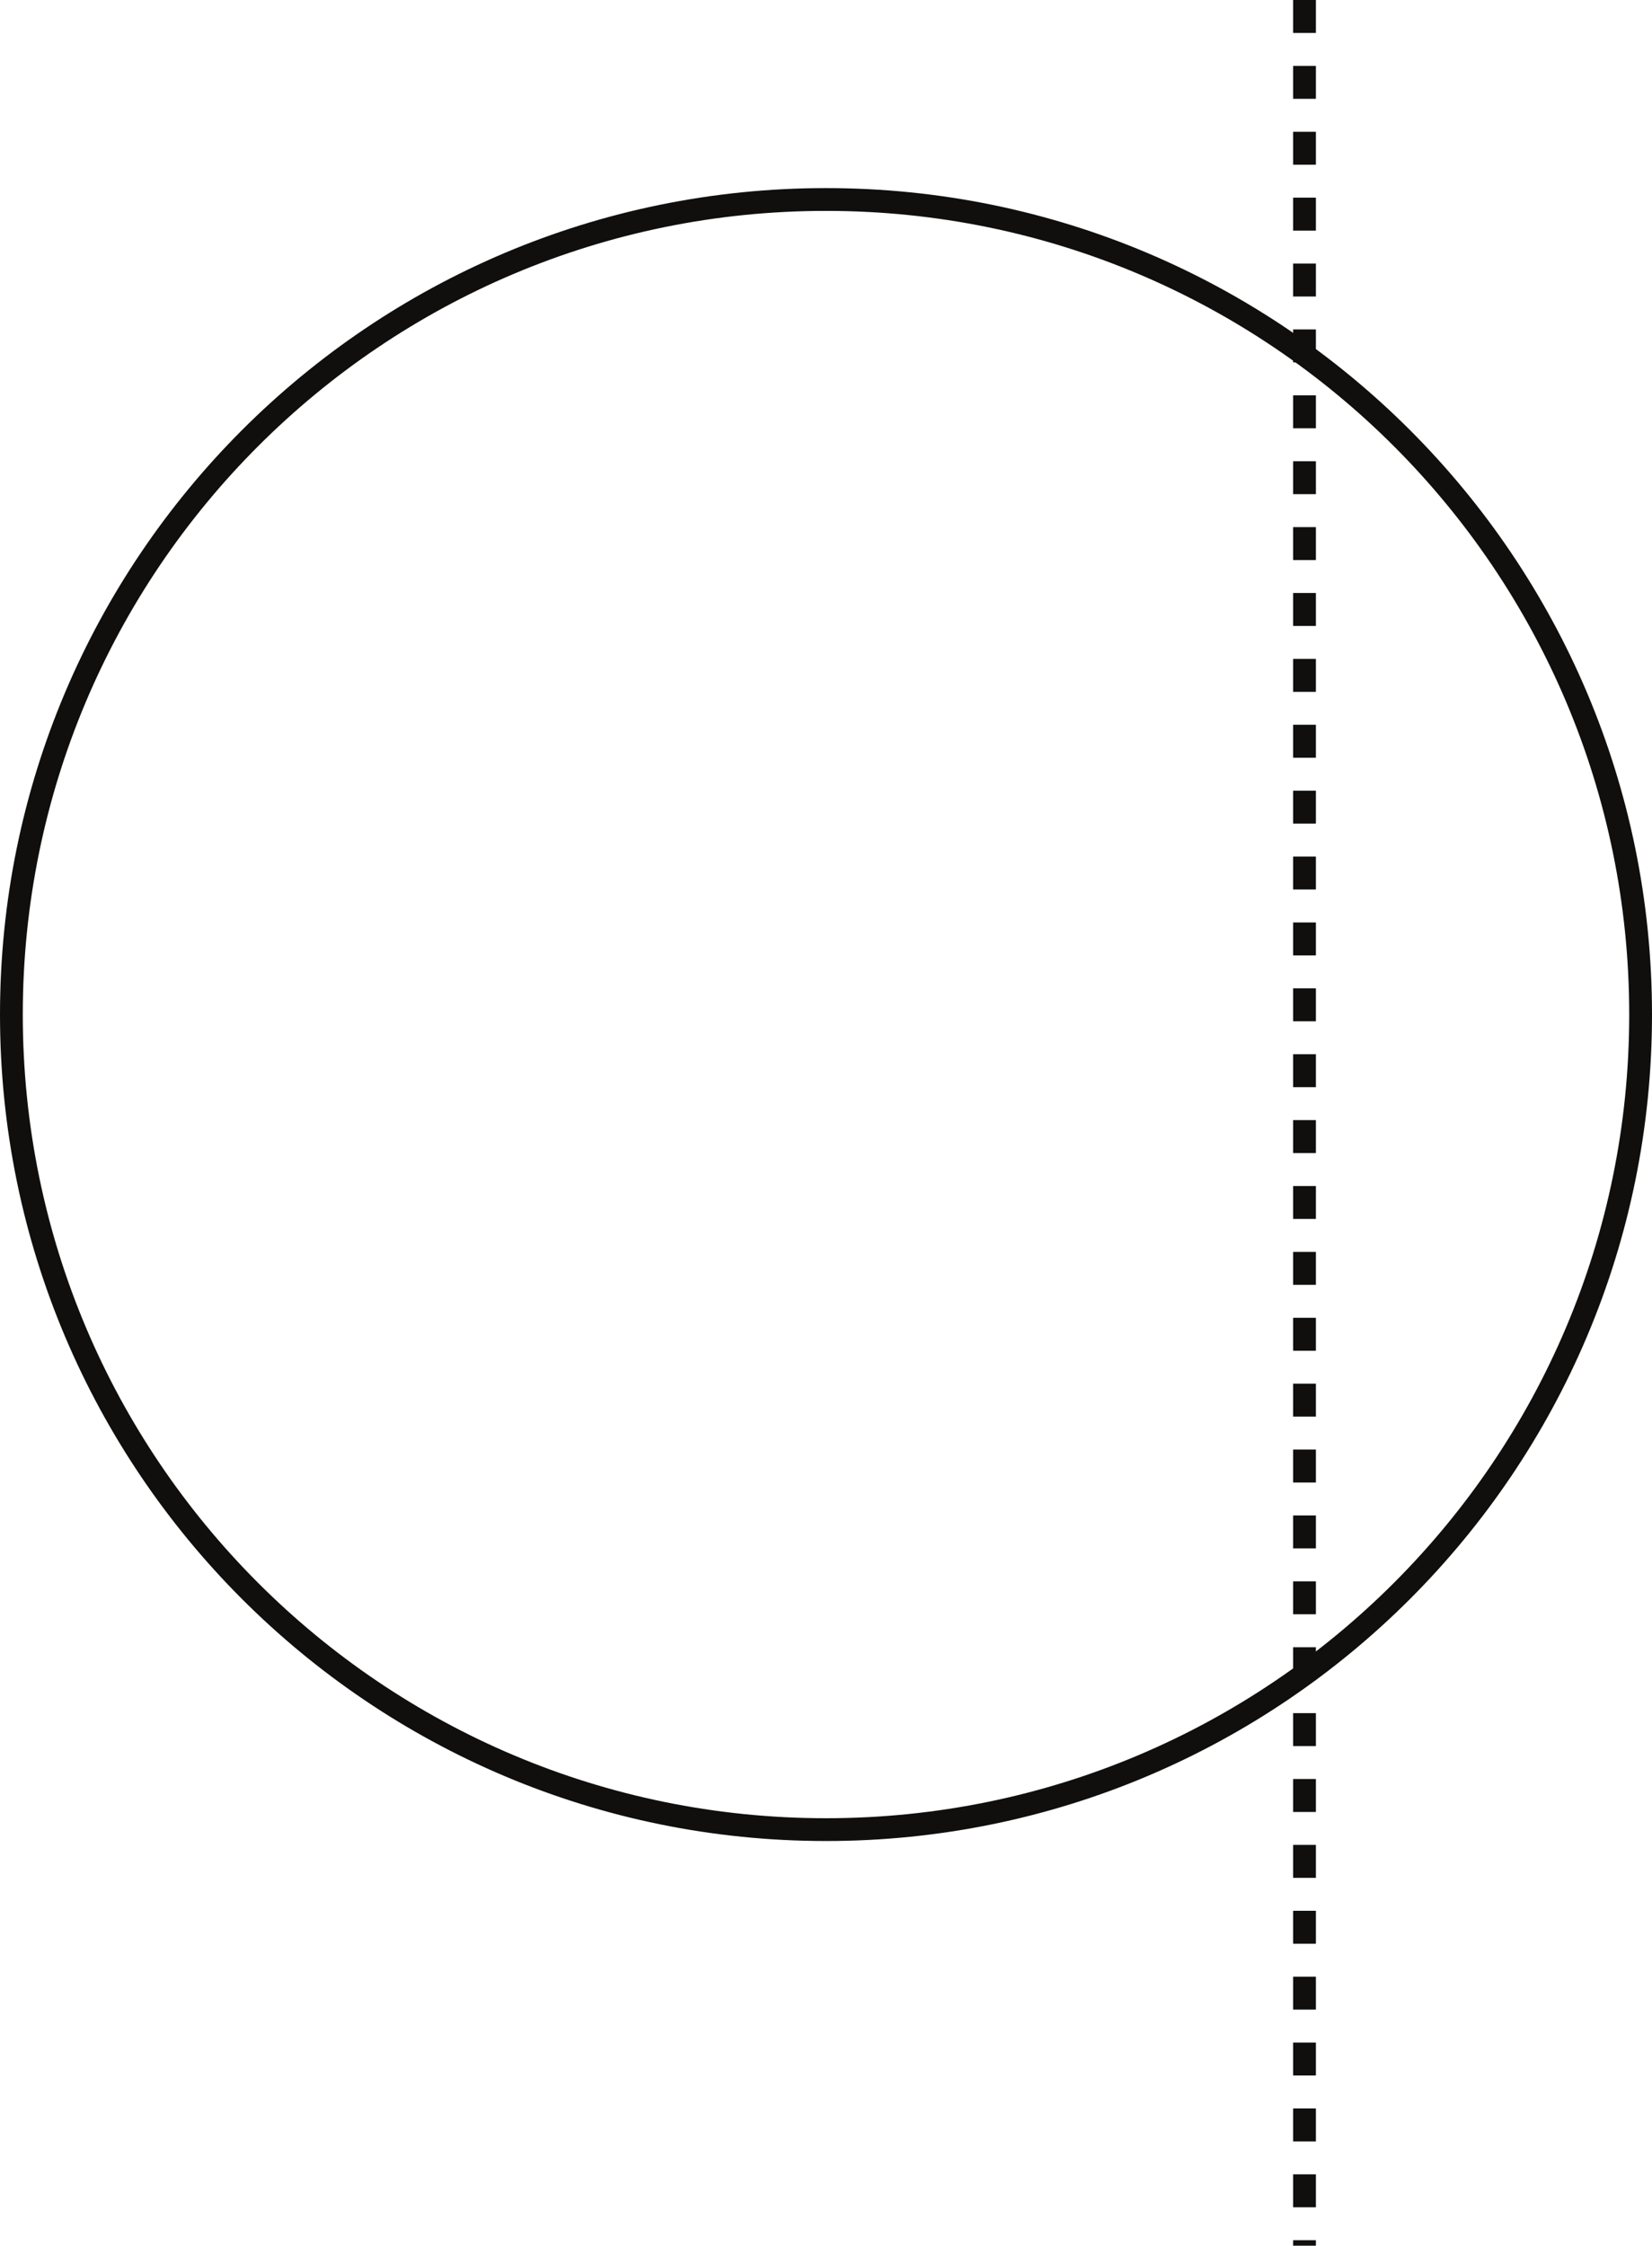 <?xml version="1.0" encoding="UTF-8"?>
<svg xmlns="http://www.w3.org/2000/svg" xmlns:xlink="http://www.w3.org/1999/xlink" width="145pt" height="197pt" viewBox="0 0 145 197" version="1.1">
<g id="surface1">
<path style="fill:none;stroke-width:2;stroke-linecap:butt;stroke-linejoin:miter;stroke:rgb(6.476%,5.928%,5.235%);stroke-opacity:1;stroke-miterlimit:4;" d="M 0 0 C 0 -39.488 -32.012 -71.5 -71.5 -71.5 C -110.988 -71.5 -143 -39.488 -143 0 C -143 39.488 -110.988 71.5 -71.5 71.5 C -32.012 71.5 0 39.488 0 0 Z M 0 0 " transform="matrix(1,0,0,-1,144,89)"/>
<path style="fill:none;stroke-width:2;stroke-linecap:butt;stroke-linejoin:miter;stroke:rgb(6.476%,5.928%,5.235%);stroke-opacity:1;stroke-dasharray:2.89,2.89;stroke-miterlimit:4;" d="M 0 0 L 0 -197 " transform="matrix(1,0,0,-1,114.5,0)"/>
</g>
</svg>
